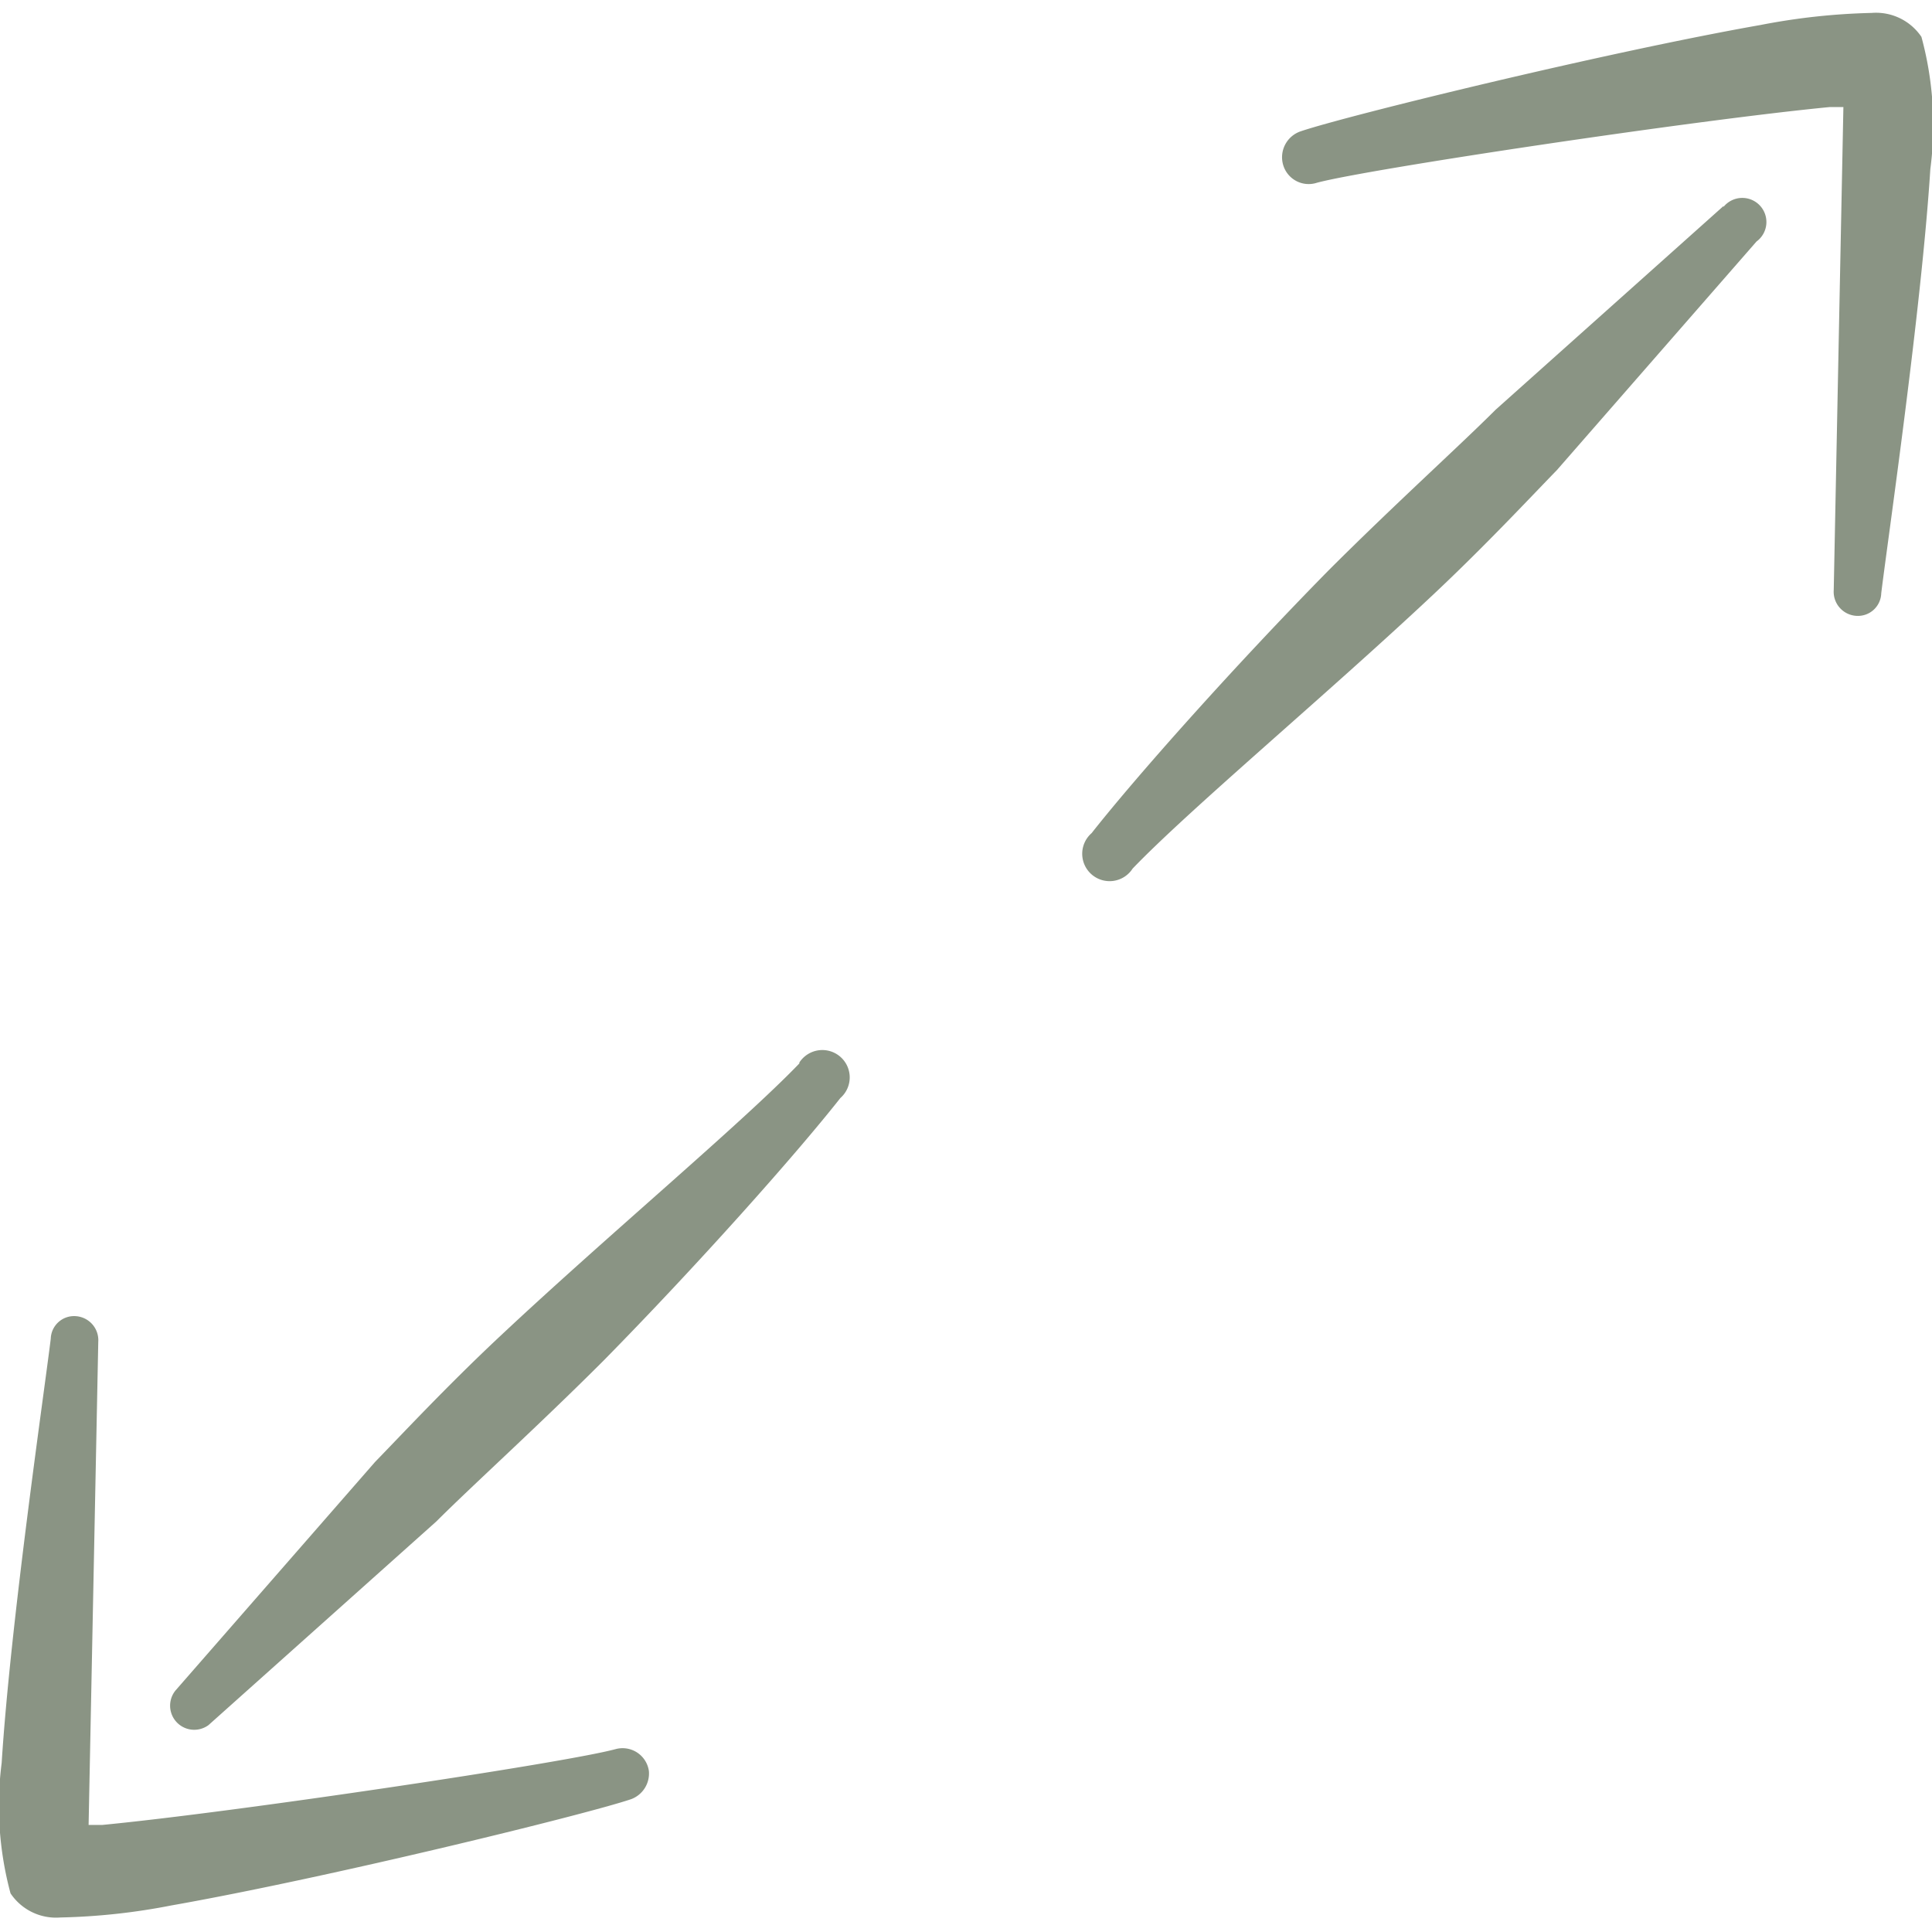 <svg xmlns="http://www.w3.org/2000/svg" viewBox="0 0 29 29" id="Expand-Arrow-2--Streamline-Freehand" height="29" width="29">
  <desc>
    Expand Arrow 2 Streamline Icon: https://streamlinehq.com
  </desc>
  <g>
    <path d="M11.999 15.962c-0.858 0.894 -2.912 2.61 -4.507 4.108 -0.785 0.737 -1.438 1.438 -1.861 1.873L2.634 25.375a0.362 0.362 0 0 0 0.495 0.52l3.42 -3.057c0.544 -0.544 1.522 -1.426 2.513 -2.417 1.414 -1.438 2.876 -3.081 3.552 -3.939a0.411 0.411 0 1 0 -0.616 -0.532Z" fill="#8a9484" fill-rule="evenodd" stroke-width="1.208"></path>
    <path d="m25.87 3.093 -3.42 3.057c-0.544 0.544 -1.522 1.426 -2.513 2.417 -1.414 1.438 -2.876 3.081 -3.552 3.939a0.411 0.411 0 1 0 0.616 0.532c0.858 -0.894 2.912 -2.61 4.507 -4.108 0.785 -0.737 1.438 -1.438 1.861 -1.873L26.366 3.625a0.362 0.362 0 1 0 -0.495 -0.52Z" fill="#8a9484" fill-rule="evenodd" stroke-width="1.208"></path>
    <path d="M9.232 26.257c-0.761 0.205 -5.691 0.943 -7.697 1.136l-0.205 0 0.145 -7.25a0.362 0.362 0 0 0 -0.338 -0.387 0.35 0.35 0 0 0 -0.375 0.338c-0.097 0.797 -0.604 4.265 -0.737 6.368a5.051 5.051 0 0 0 0.133 1.958 0.822 0.822 0 0 0 0.749 0.362 9.667 9.667 0 0 0 1.667 -0.181c2.332 -0.411 6.223 -1.365 6.9 -1.595a0.411 0.411 0 0 0 0.266 -0.423 0.399 0.399 0 0 0 -0.507 -0.326Z" fill="#8a9484" fill-rule="evenodd" stroke-width="1.208"></path>
    <path d="M28.843 0.556a0.822 0.822 0 0 0 -0.749 -0.362 9.836 9.836 0 0 0 -1.667 0.181c-2.332 0.411 -6.223 1.365 -6.9 1.595a0.411 0.411 0 0 0 -0.266 0.507 0.399 0.399 0 0 0 0.507 0.266c0.761 -0.205 5.691 -0.943 7.697 -1.136l0.205 0 -0.145 7.25a0.362 0.362 0 0 0 0.338 0.387 0.35 0.35 0 0 0 0.375 -0.338c0.097 -0.797 0.604 -4.265 0.737 -6.368a5.051 5.051 0 0 0 -0.133 -1.982Z" fill="#8a9484" fill-rule="evenodd" stroke-width="1.208"></path>
  </g>
</svg>